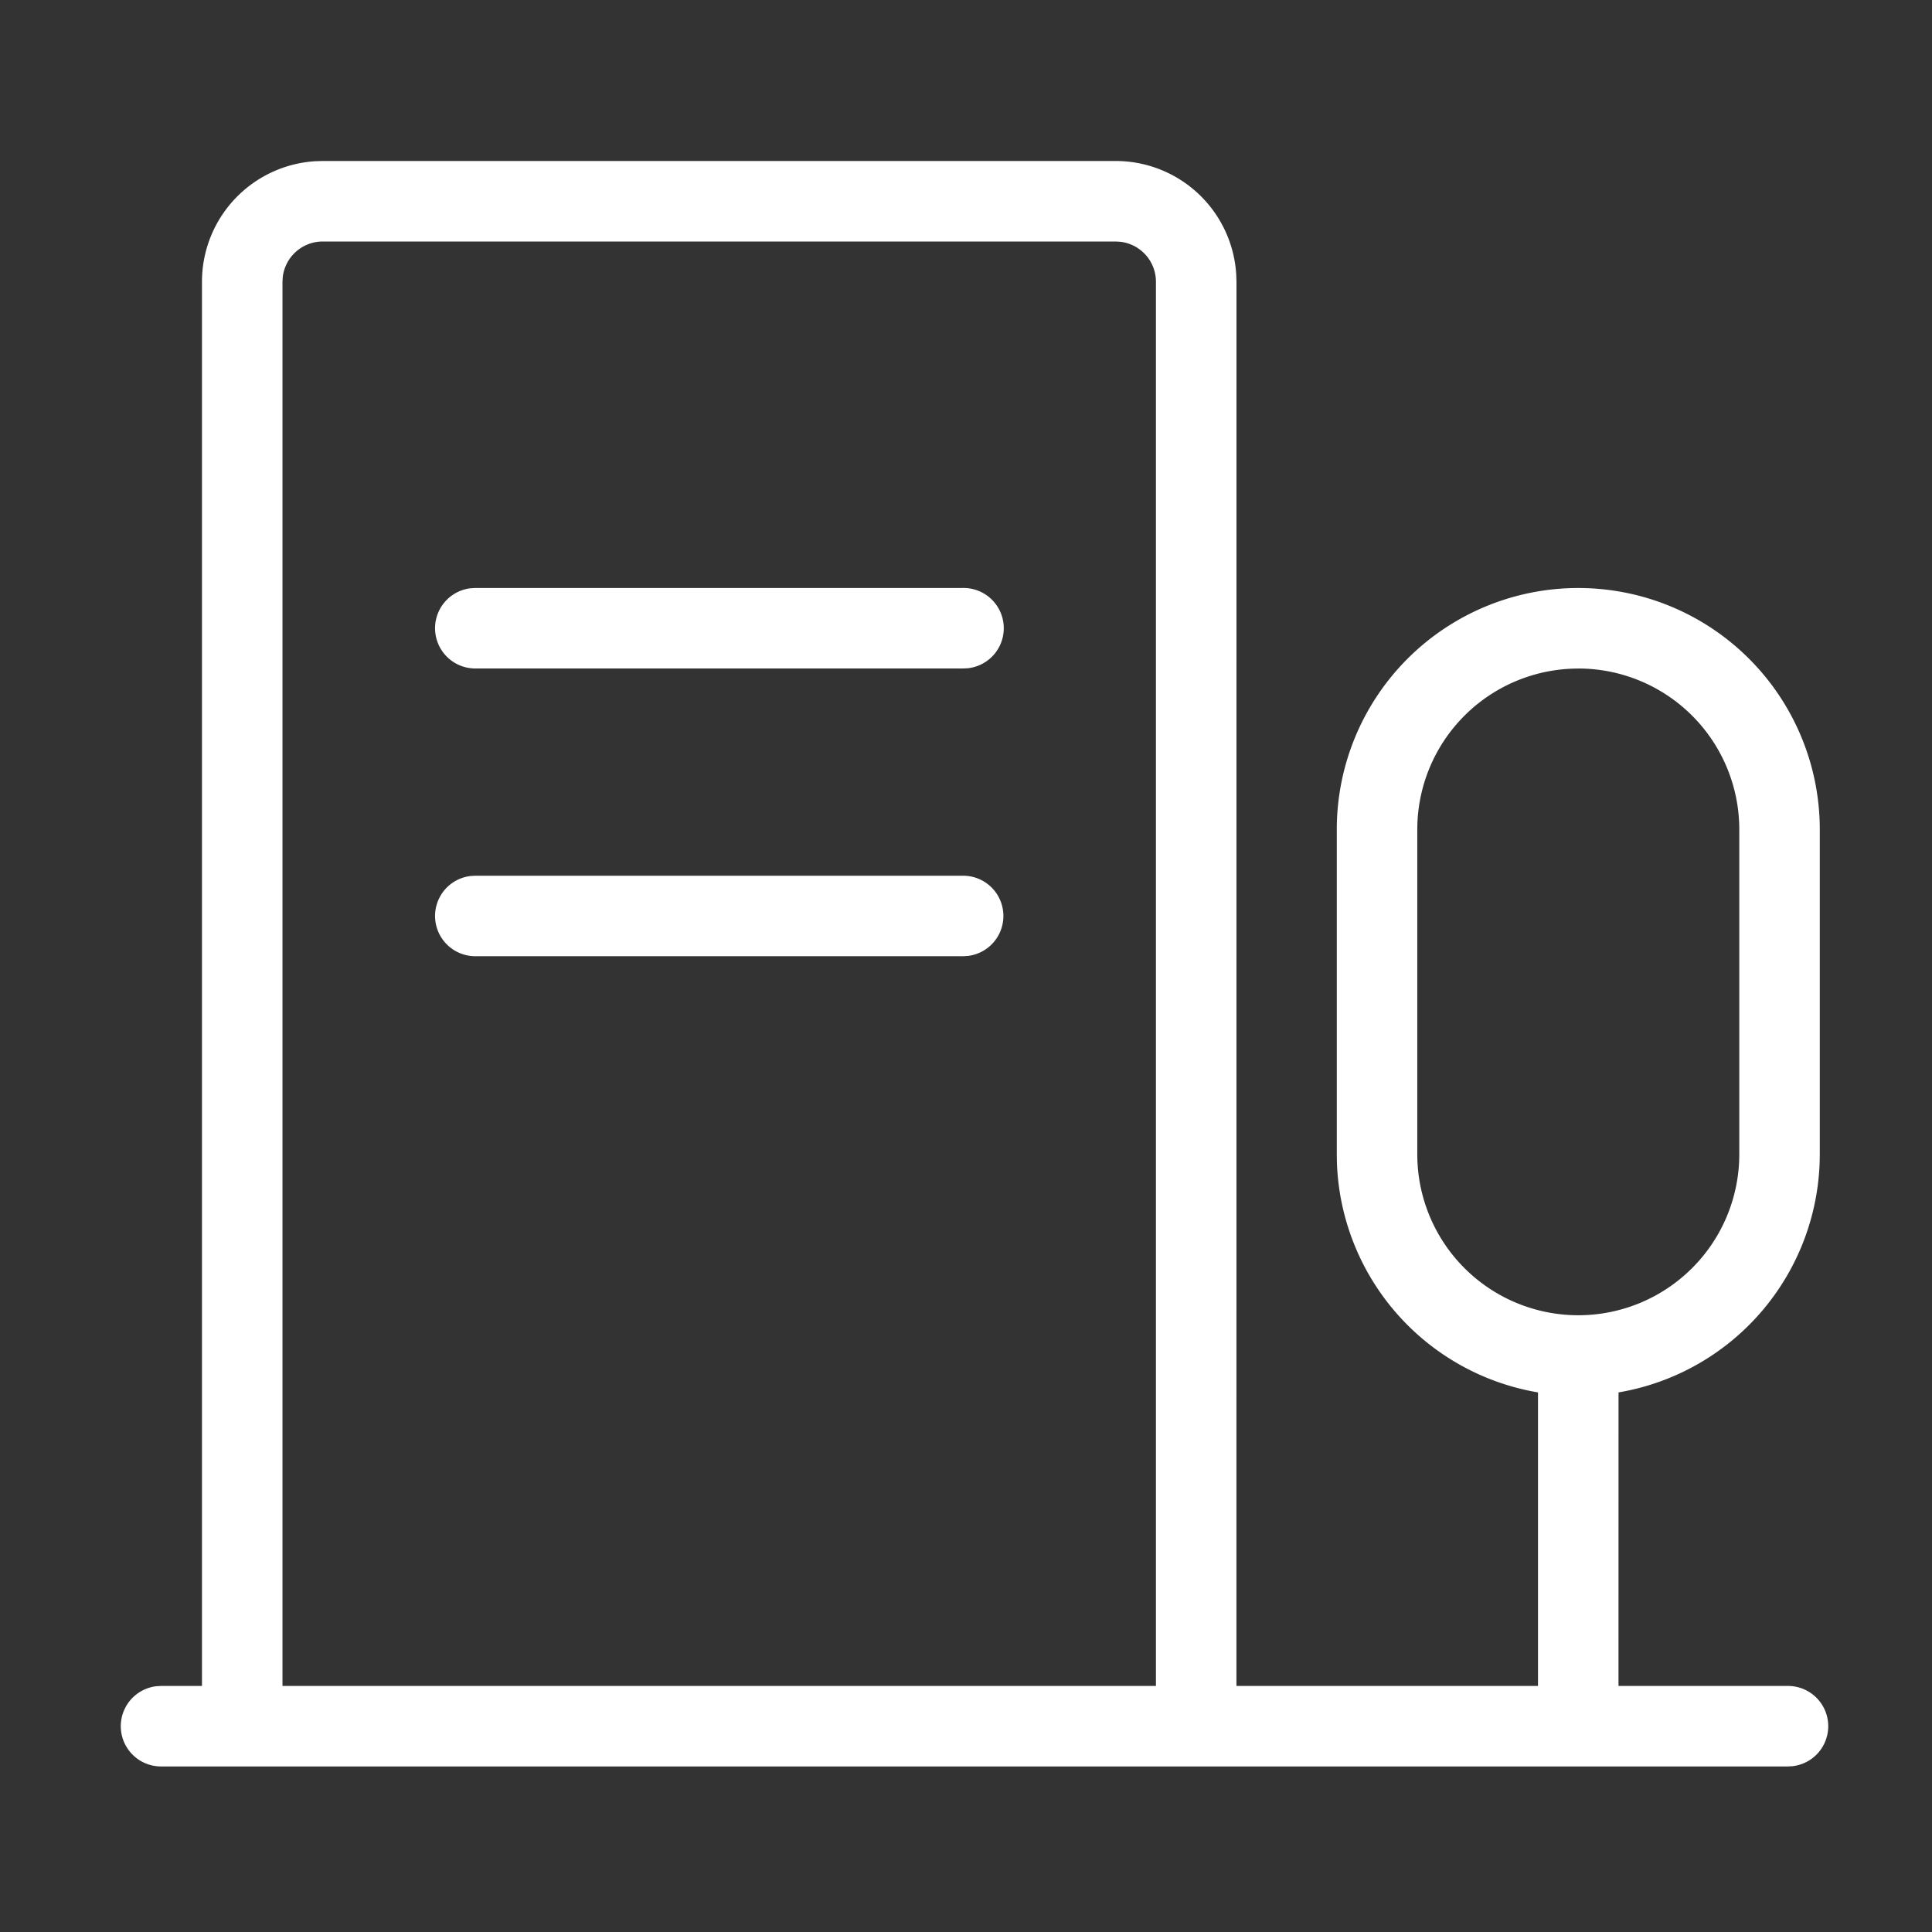 <?xml version="1.0" standalone="no"?><!DOCTYPE svg PUBLIC "-//W3C//DTD SVG 1.1//EN" "http://www.w3.org/Graphics/SVG/1.1/DTD/svg11.dtd"><svg t="1639709427432" class="icon" viewBox="0 0 1024 1024" version="1.1" xmlns="http://www.w3.org/2000/svg" p-id="2510" xmlns:xlink="http://www.w3.org/1999/xlink" width="200" height="200"><rect x="0" y="0" width="1024" height="1024" fill="#333333" stroke="none"/><defs><style type="text/css"></style></defs><path d="M85.333 936.256a21.333 21.333 0 0 1-2.496-42.517L85.333 893.589h21.717V149.333a64 64 0 0 1 60.245-63.893L171.051 85.333H591.36a64 64 0 0 1 63.872 60.245L655.36 149.333l-0.021 744.256h159.829v-155.584a128.043 128.043 0 0 1-106.56-121.429l-0.085-4.8v-172.117a128 128 0 1 1 256 0v172.117a128.043 128.043 0 0 1-106.667 126.229l-0.021 155.584h89.856a21.333 21.333 0 0 1 2.496 42.517l-2.496 0.149H85.333zM591.36 128H171.051a21.333 21.333 0 0 0-21.184 18.837L149.717 149.333v744.256h462.955V149.333a21.333 21.333 0 0 0-18.837-21.184L591.36 128z m245.163 226.347a85.333 85.333 0 0 0-85.333 85.333v172.096a85.333 85.333 0 1 0 170.667 0v-172.117a85.333 85.333 0 0 0-85.333-85.333zM510.507 464.149a21.333 21.333 0 0 1 2.496 42.517l-2.496 0.149H251.904a21.333 21.333 0 0 1-2.496-42.517l2.496-0.149H510.507z m0-152.512a21.333 21.333 0 0 1 2.496 42.539l-2.496 0.128H251.904a21.333 21.333 0 0 1-2.496-42.517l2.496-0.149H510.507z" p-id="2511" fill="#ffffff"></path></svg>